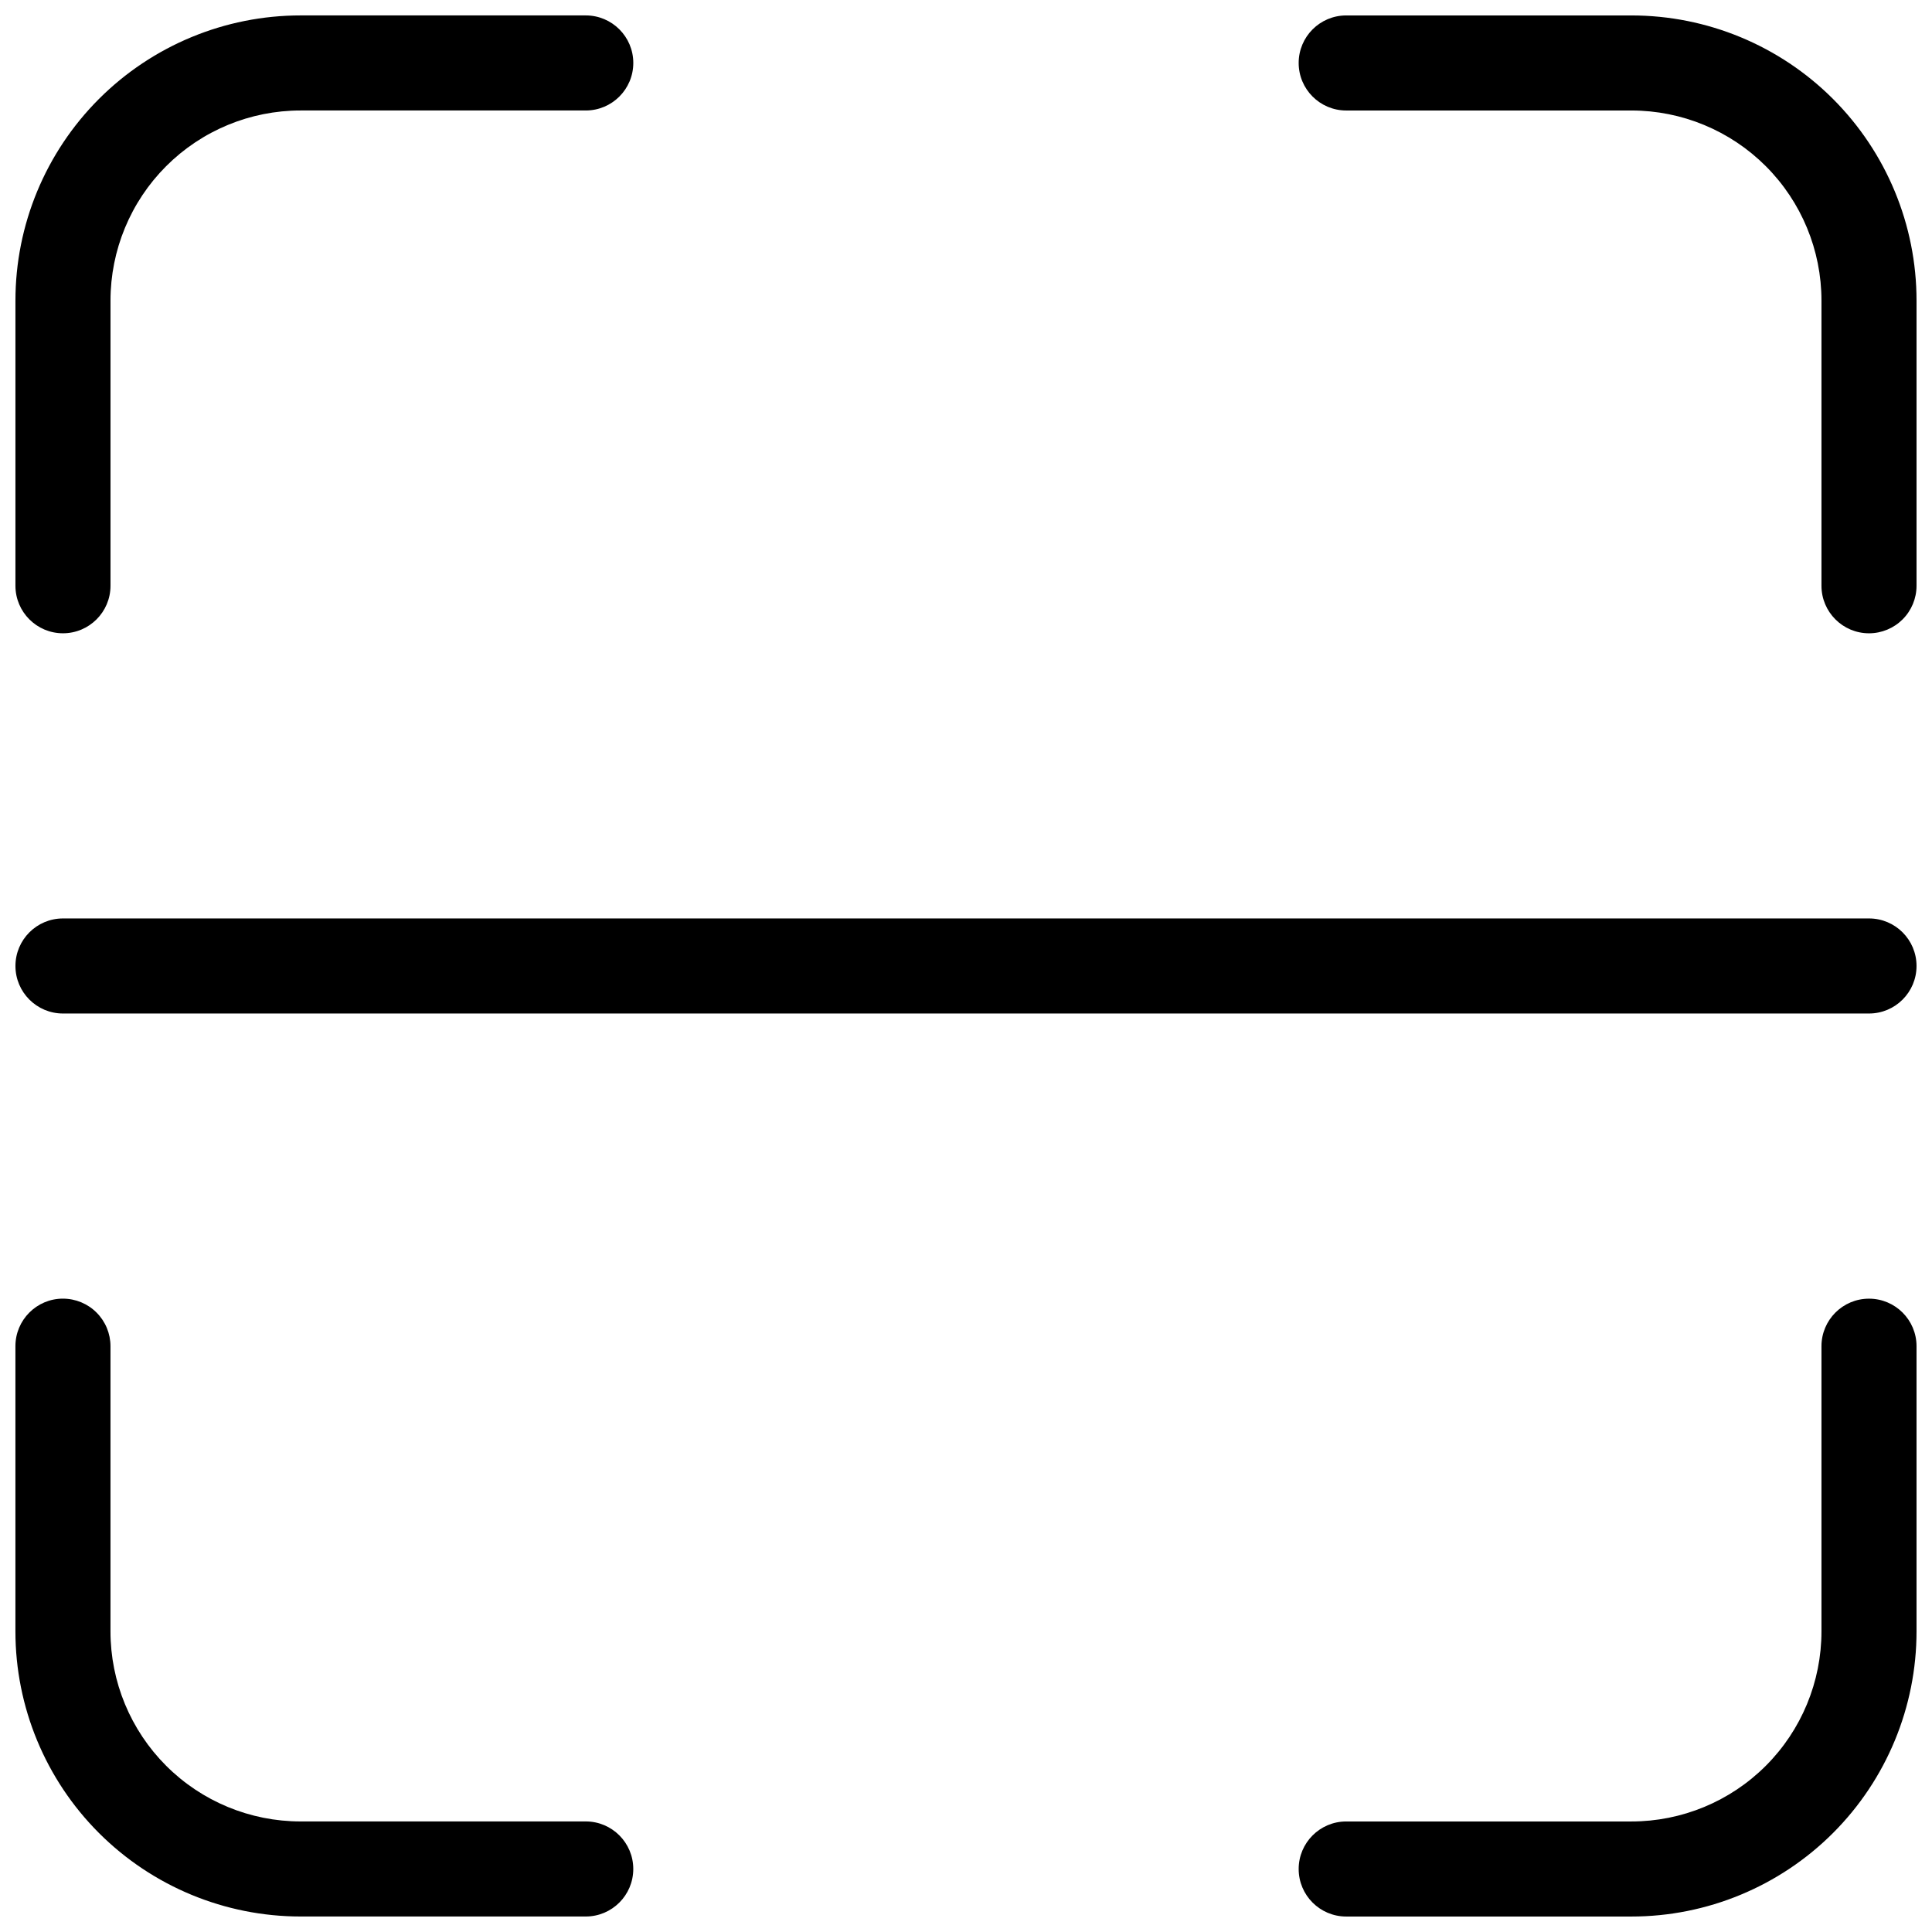<?xml version="1.0" encoding="UTF-8"?>
<!-- Uploaded to: ICON Repo, www.svgrepo.com, Generator: ICON Repo Mixer Tools -->
<svg width="800px" height="800px" version="1.1" viewBox="144 144 512 512" xmlns="http://www.w3.org/2000/svg">
 <defs>
  <clipPath id="a">
   <path d="m148.09 148.09h503.81v503.81h-503.81z"/>
  </clipPath>
 </defs>
 <g clip-path="url(#a)">
  <path d="m576.33 651.9h-75.57c-6.957 0-12.598-5.637-12.598-12.594 0-6.957 5.641-12.598 12.598-12.598h75.57c13.363 0 26.176-5.305 35.625-14.754s14.754-22.262 14.754-35.625v-75.57c0-6.957 5.641-12.598 12.598-12.598 6.957 0 12.594 5.641 12.594 12.598v75.57c0 20.043-7.961 39.266-22.133 53.438s-33.395 22.133-53.438 22.133zm62.977-239.31h-478.62c-6.953 0-12.594-5.641-12.594-12.594 0-6.957 5.641-12.598 12.594-12.598h478.62c6.957 0 12.594 5.641 12.594 12.598 0 6.953-5.637 12.594-12.594 12.594zm0-100.76c-6.957 0-12.598-5.641-12.598-12.594v-75.574c0-13.359-5.305-26.176-14.754-35.625-9.449-9.445-22.262-14.754-35.625-14.754h-75.57c-6.957 0-12.598-5.641-12.598-12.598 0-6.953 5.641-12.594 12.598-12.594h75.57c20.043 0 39.266 7.961 53.438 22.133 14.172 14.176 22.133 33.395 22.133 53.438v75.574c0 3.34-1.324 6.543-3.688 8.906-2.363 2.359-5.566 3.688-8.906 3.688zm-340.07-138.55h-75.574c-13.359 0-26.176 5.309-35.625 14.754-9.445 9.449-14.754 22.266-14.754 35.625v75.574c0 6.953-5.641 12.594-12.598 12.594-6.953 0-12.594-5.641-12.594-12.594v-75.574c0-20.043 7.961-39.262 22.133-53.438 14.176-14.172 33.395-22.133 53.438-22.133h75.574c6.953 0 12.594 5.641 12.594 12.594 0 6.957-5.641 12.598-12.594 12.598zm-138.55 314.88-0.004-0.004c3.344 0 6.547 1.328 8.906 3.691 2.363 2.359 3.691 5.566 3.691 8.906v75.57c0 13.363 5.309 26.176 14.754 35.625 9.449 9.449 22.266 14.754 35.625 14.754h75.574c6.953 0 12.594 5.641 12.594 12.598 0 6.957-5.641 12.594-12.594 12.594h-75.574c-20.043 0-39.262-7.961-53.438-22.133-14.172-14.172-22.133-33.395-22.133-53.438v-75.57c0-6.957 5.641-12.598 12.594-12.598z"/>
 </g>
</svg>